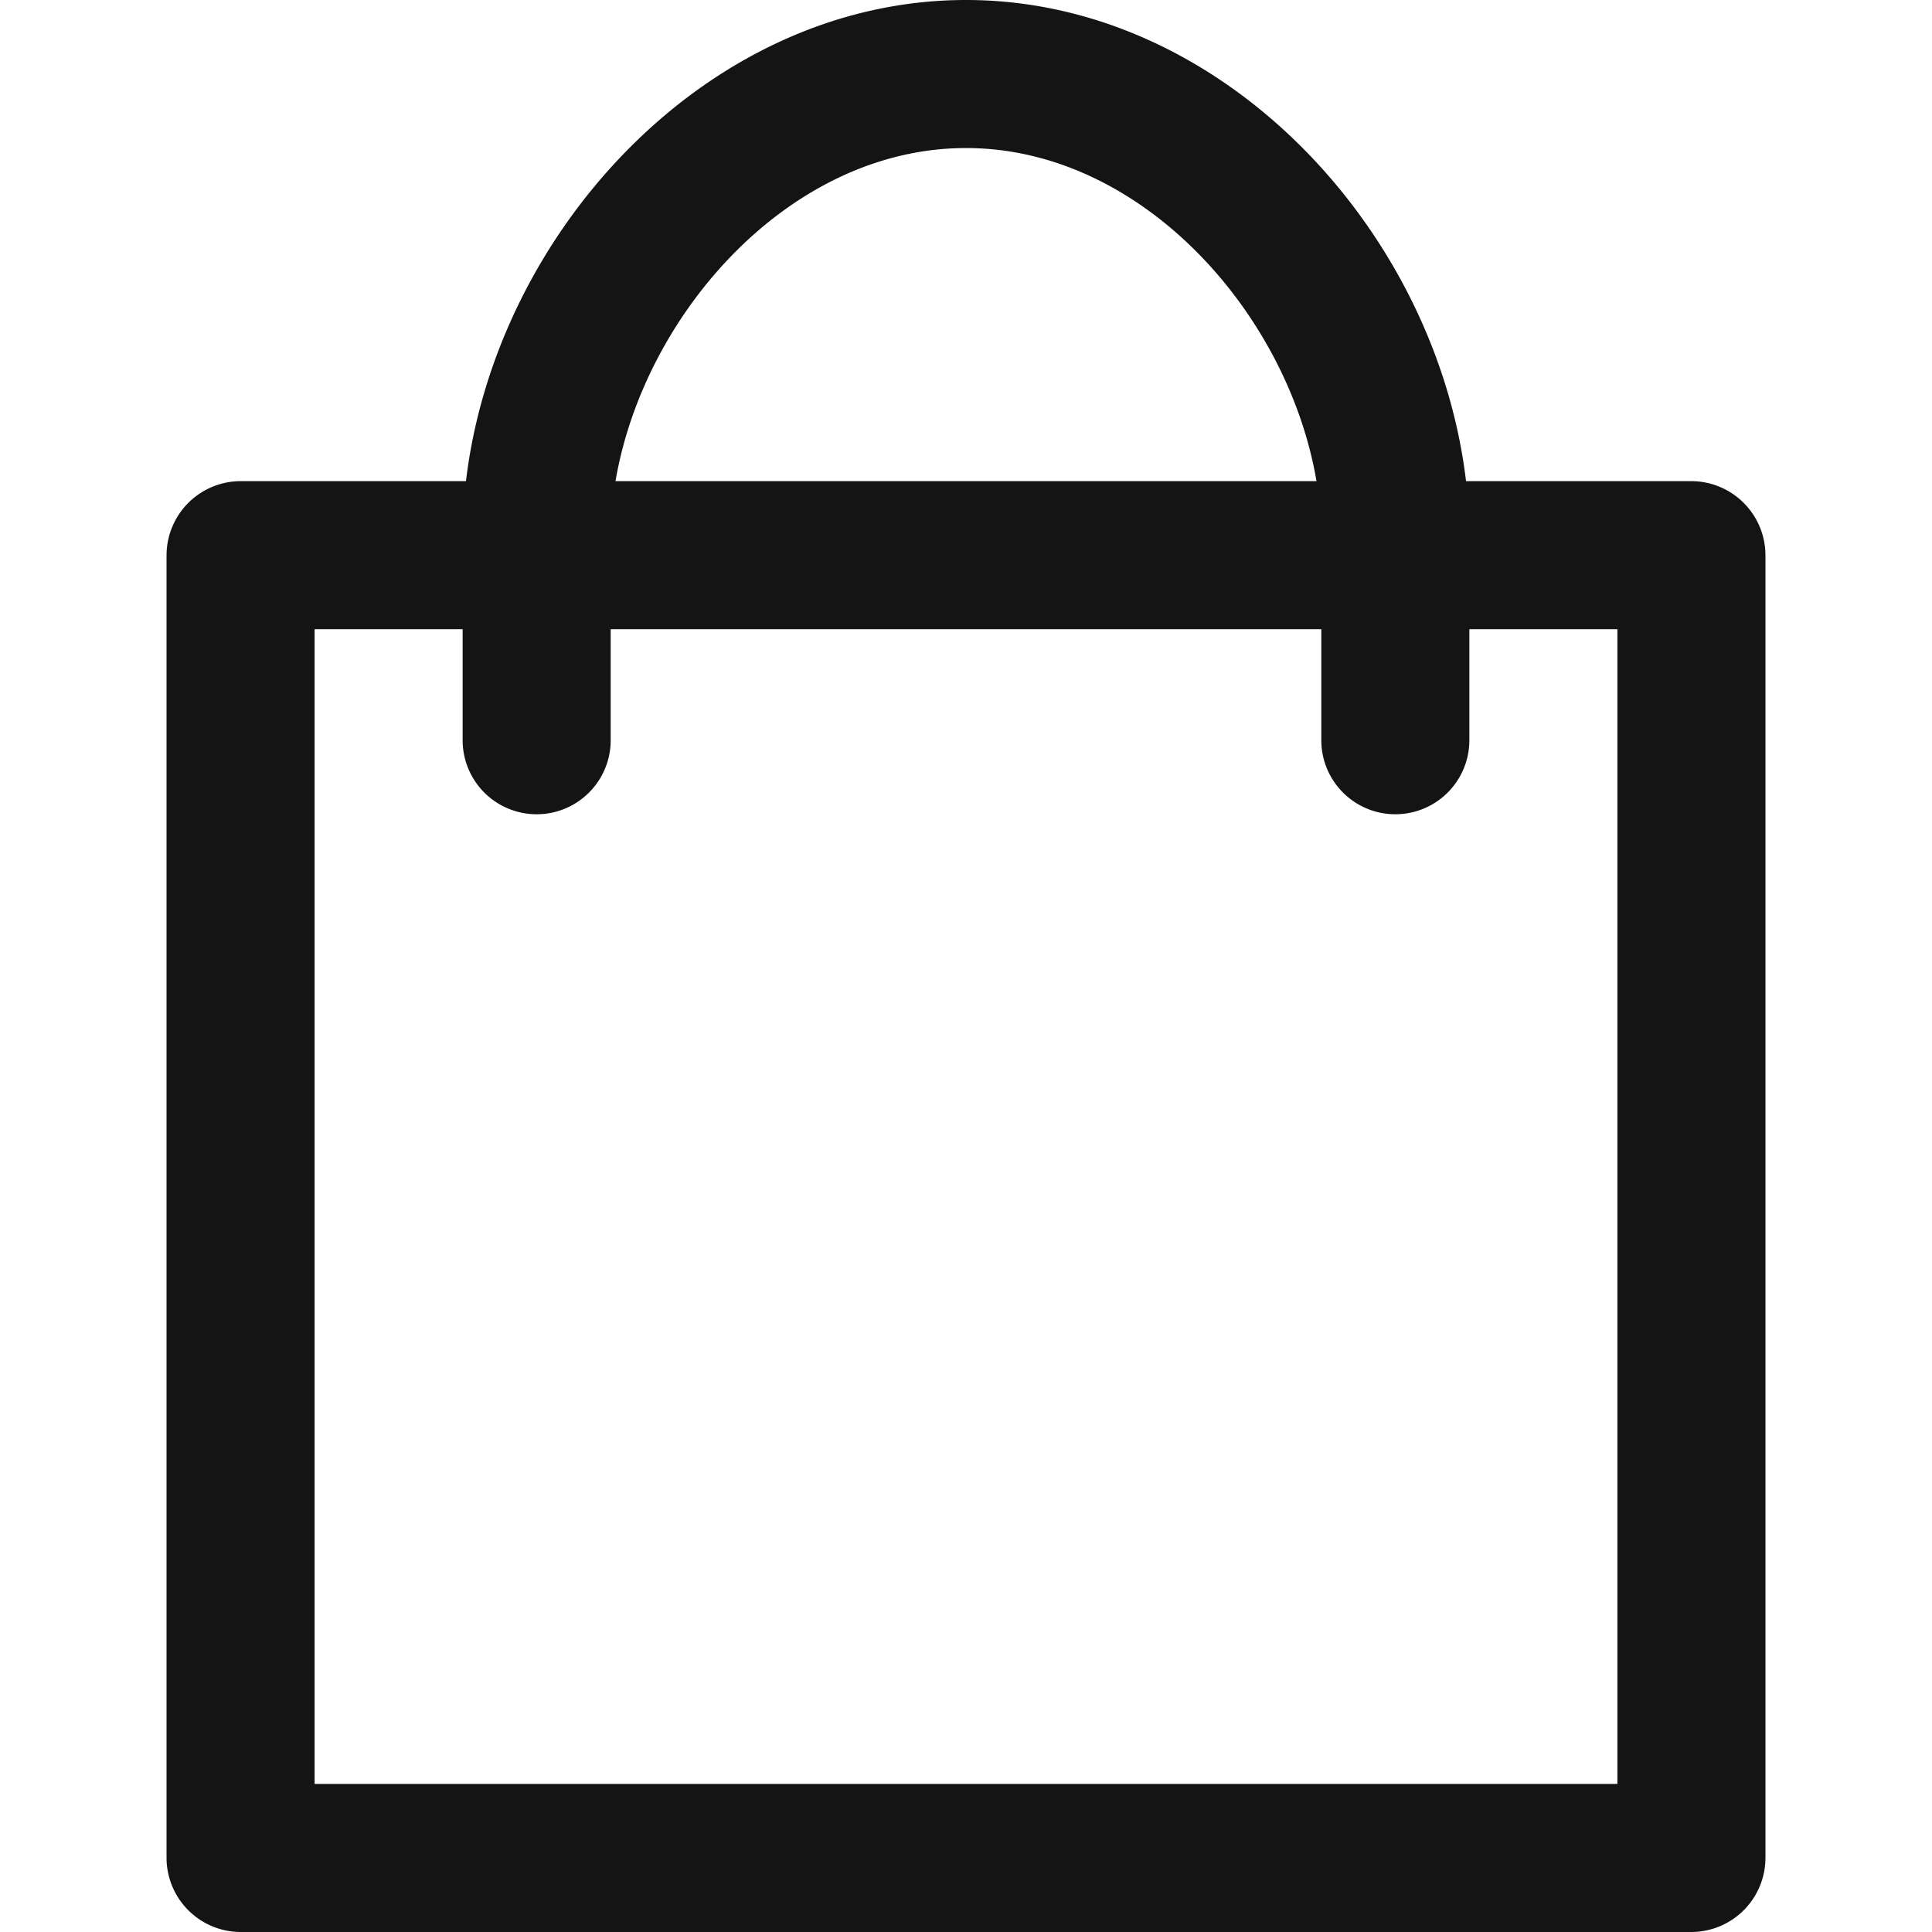 <svg fill="#141414" width="30px" height="30px"  xmlns="http://www.w3.org/2000/svg" viewBox="0 0 432 522"><path d="M412,130H351.1C343.1,62.5,285.6,0,216,0S88.9,62.5,80.9,130H20A20.06,20.06,0,0,0,0,150V502a20.06,20.06,0,0,0,20,20H412a20.06,20.06,0,0,0,20-20V150A20.06,20.06,0,0,0,412,130ZM216,40c47.5,0,87,44.7,94.7,90H121.3C129,84.7,168.5,40,216,40ZM392,482H40V170H80v30a20,20,0,0,0,40,0V170H312v30a20,20,0,0,0,40,0V170h40Z"/></svg>